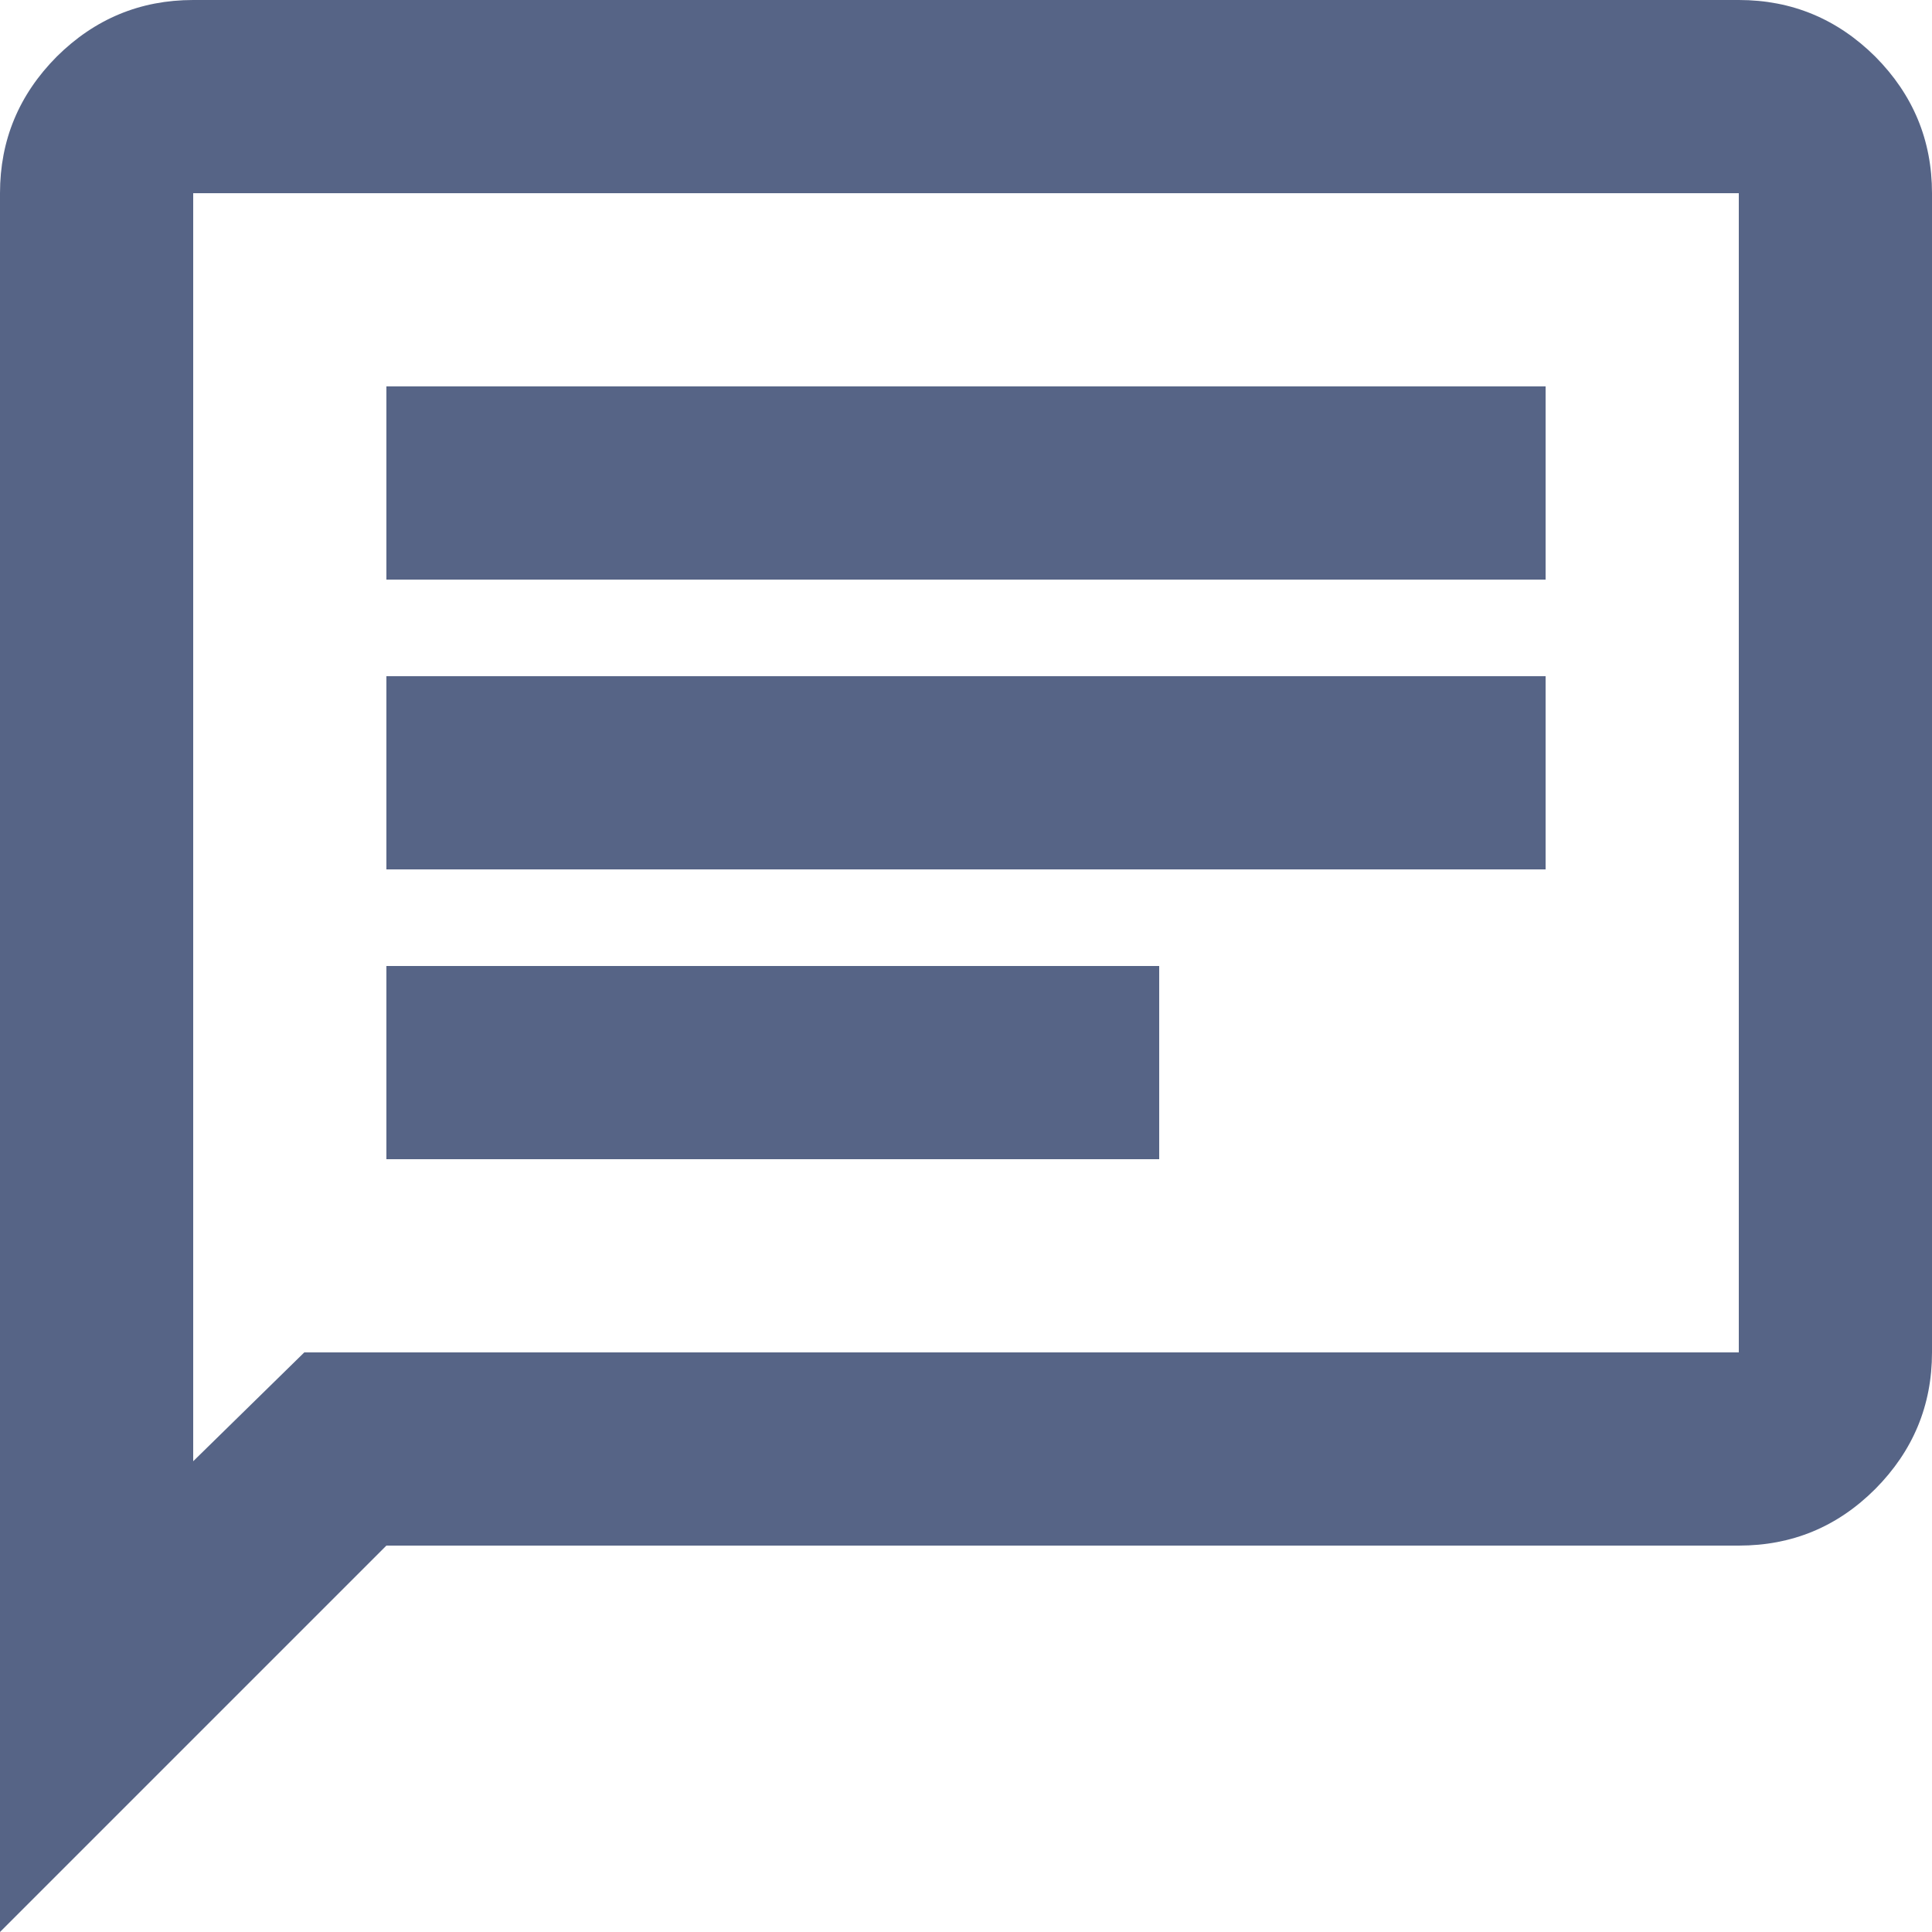<?xml version="1.0" encoding="UTF-8"?>
<svg id="globo" xmlns="http://www.w3.org/2000/svg" viewBox="0 0 60 60">
  <defs>
    <style>
      .cls-1 {
        fill: #566486;
      }
    </style>
  </defs>
  <path class="cls-1" d="M6,42V6v36ZM9.45,42h44.55V6H6v39.38l3.45-3.38ZM0,60V6c0-1.65.59-3.06,1.76-4.24C2.94.59,4.35,0,6,0h48c1.65,0,3.06.59,4.24,1.76,1.17,1.18,1.76,2.59,1.76,4.24v36c0,1.65-.59,3.06-1.76,4.24-1.18,1.18-2.59,1.76-4.24,1.76H12L0,60ZM12,18h36v-6H12v6ZM12,27h36v-6H12v6ZM12,36h24v-6H12v6Z"/>
</svg>
